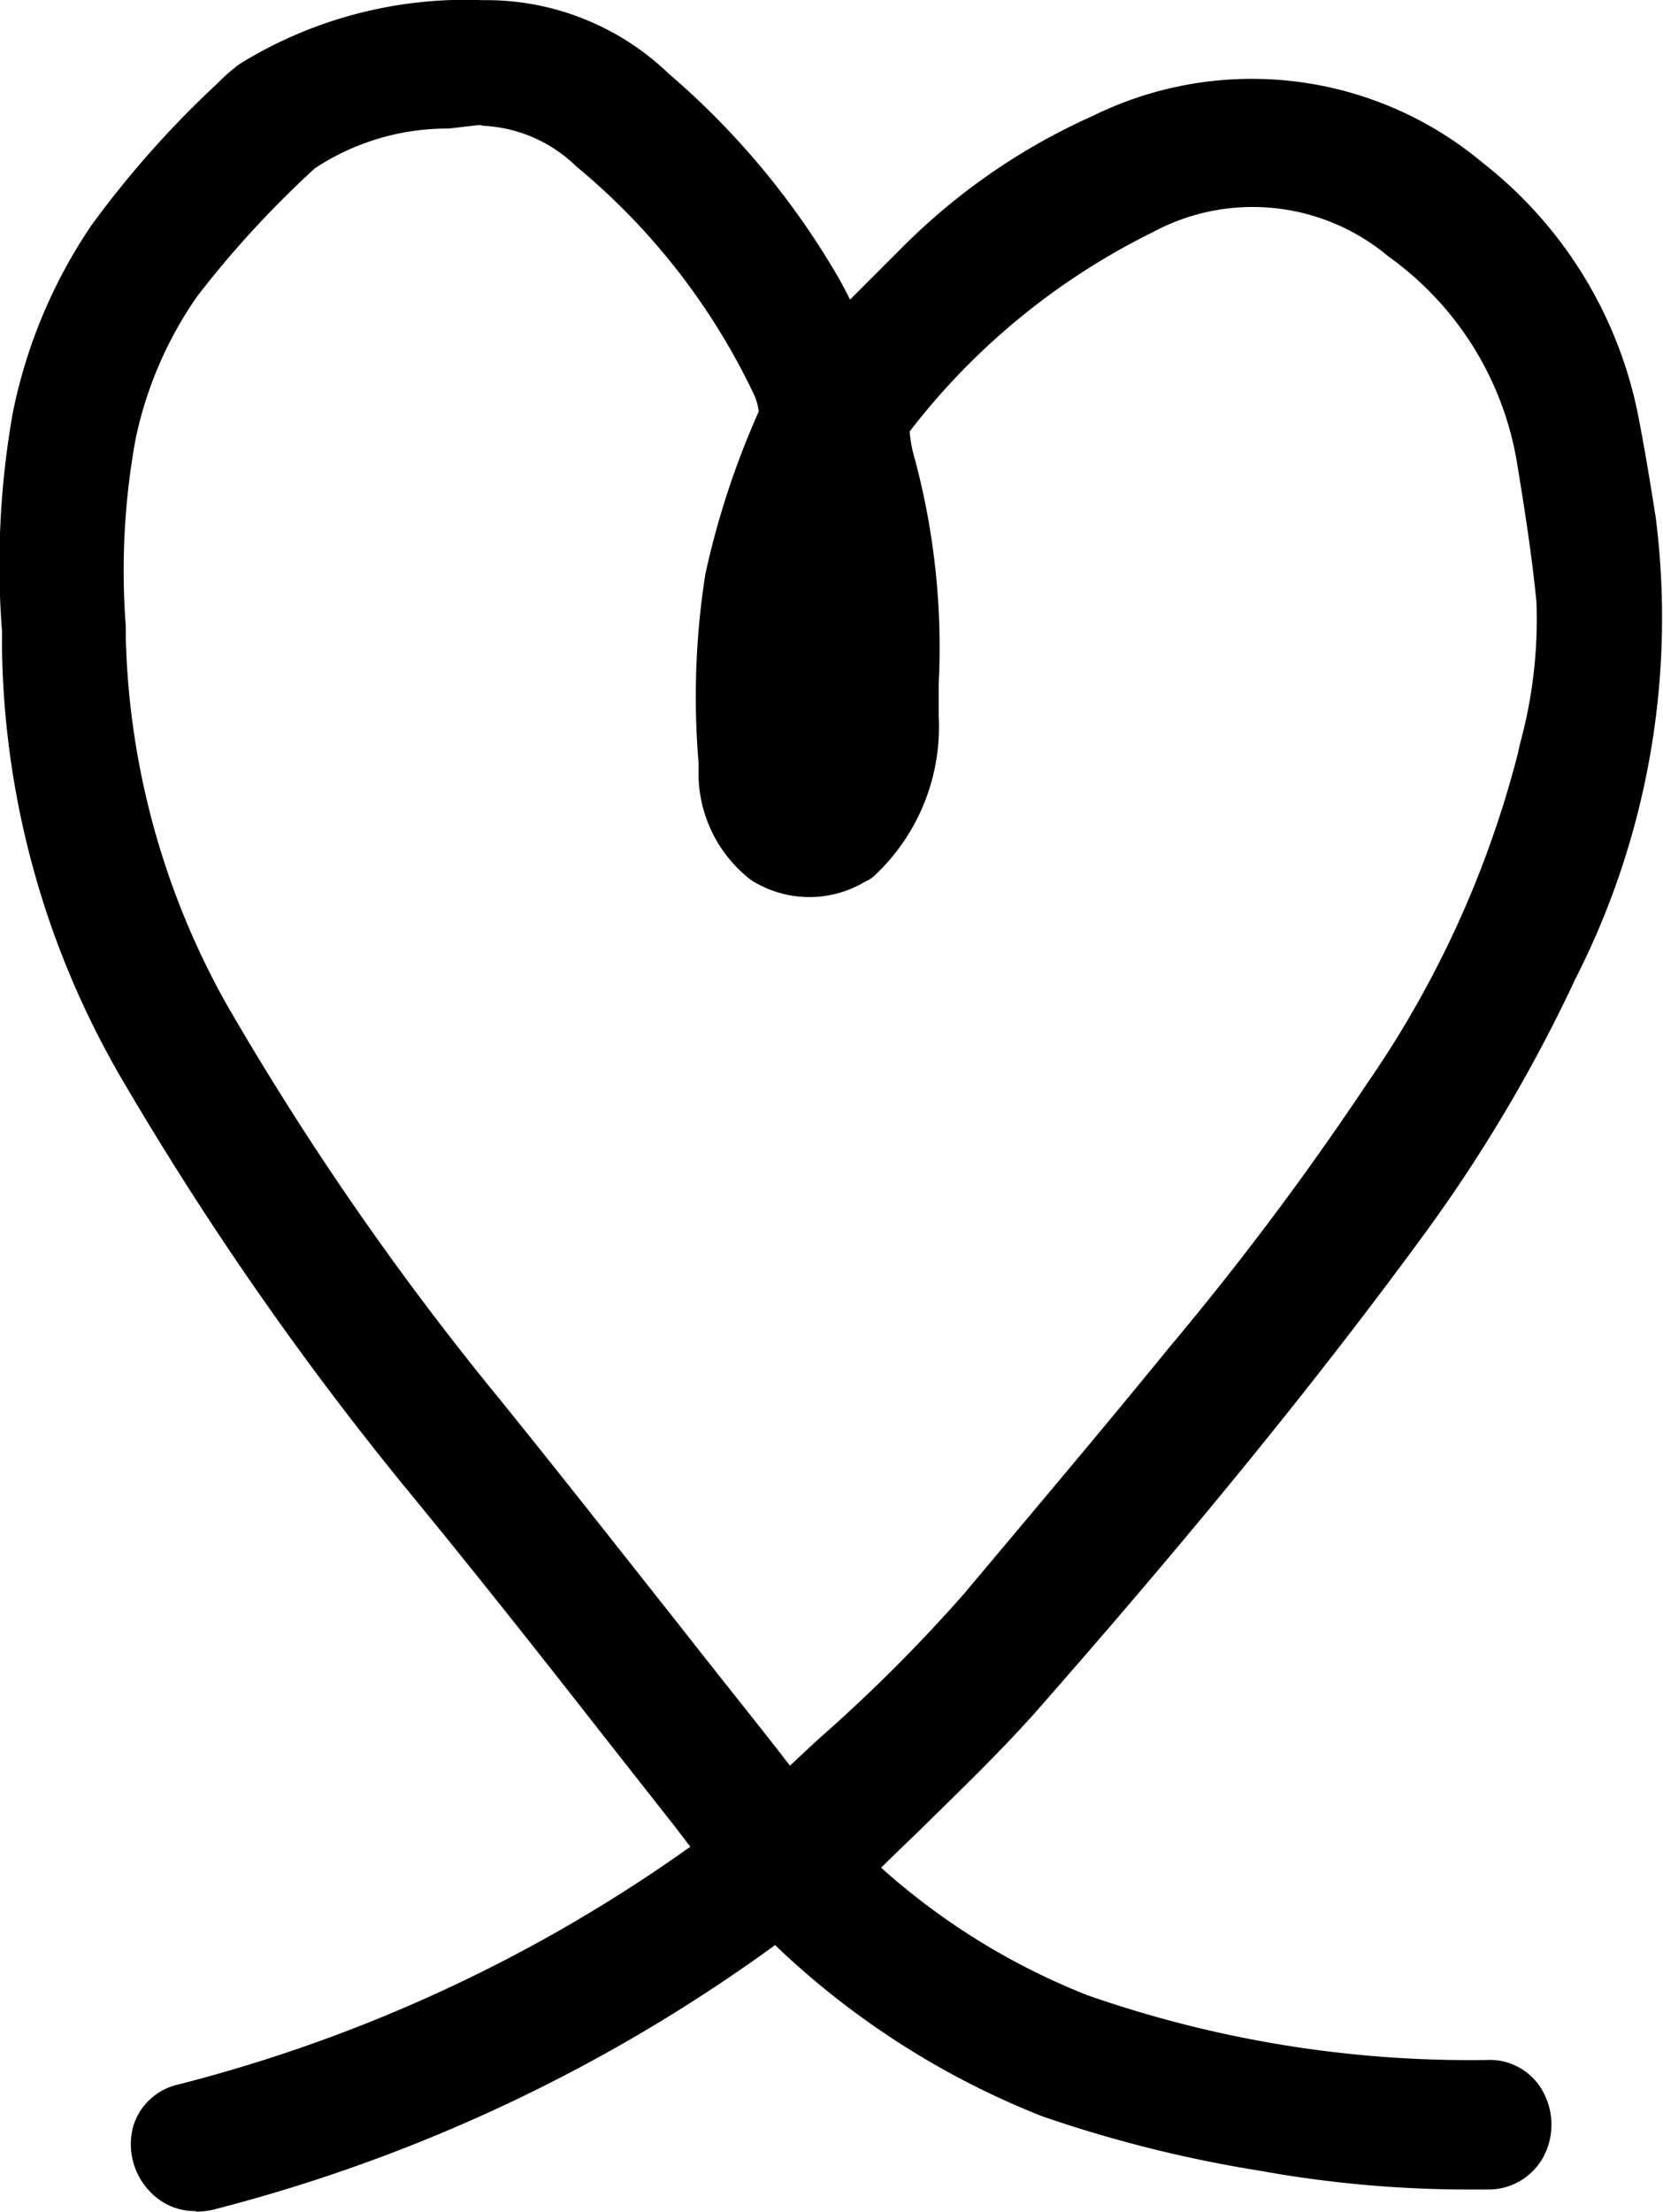 <svg id="グループ_987" data-name="グループ 987" xmlns="http://www.w3.org/2000/svg" width="29.295" height="38.934" viewBox="0 0 29.295 38.934">
  <g id="グループ_983" data-name="グループ 983" transform="translate(0 0)">
    <g id="グループ_980" data-name="グループ 980">
      <g id="グループ_978" data-name="グループ 978" transform="translate(0.14 0.14)">
        <path id="パス_707" data-name="パス 707" d="M200.62,6.55c.57-.57,1.06-1.06,1.55-1.54a10.132,10.132,0,0,1,3.16-2.19,5.442,5.442,0,0,1,5.99.71,6.758,6.758,0,0,1,2.48,4.11c.1.53.19,1.07.27,1.61a13.2,13.2,0,0,1-1.34,7.64,25.951,25.951,0,0,1-2.57,4.34c-2.08,2.84-4.33,5.55-6.65,8.2-.91,1.04-1.94,1.99-2.93,2.96a1.51,1.51,0,0,1-1.25.59l-1.04-1.33c-1.54-1.94-3.05-3.91-4.63-5.82a53.984,53.984,0,0,1-5.09-7.31,14.675,14.675,0,0,1-1.97-7.09,16.251,16.251,0,0,1,.18-4,8.236,8.236,0,0,1,1.25-2.99A16.826,16.826,0,0,1,190.21,2a1.366,1.366,0,0,1,.23-.19,6.789,6.789,0,0,1,3.83-.97,3.884,3.884,0,0,1,2.69,1.09,12.954,12.954,0,0,1,2.83,3.42,3.574,3.574,0,0,0,.82,1.2Zm-.66.81a2.606,2.606,0,0,0-.04-.36,2.072,2.072,0,0,0-.14-.42,12.681,12.681,0,0,0-3.35-4.3,3.26,3.26,0,0,0-2.45-.9,5.71,5.71,0,0,0-3.23.93.524.524,0,0,0-.11.1,18.4,18.4,0,0,0-2.1,2.31,7.516,7.516,0,0,0-1.23,2.84,14.349,14.349,0,0,0-.18,3.7A14.407,14.407,0,0,0,189,18.07a54.459,54.459,0,0,0,4.89,7.09c1.68,2.08,3.32,4.19,4.99,6.29.21.26.34.62.72.7.1-.03.22-.03.28-.09a43.577,43.577,0,0,0,3.5-3.43c1.21-1.44,2.43-2.88,3.62-4.34a53.089,53.089,0,0,0,3.56-4.76,18.577,18.577,0,0,0,2.75-6.06,9.408,9.408,0,0,0,.35-2.94c-.09-.84-.21-1.67-.35-2.5a6.419,6.419,0,0,0-2.59-4.19,4.58,4.58,0,0,0-5.03-.51,13.012,13.012,0,0,0-4.56,3.74,2.359,2.359,0,0,0-.22.45,7.089,7.089,0,0,0,.16.83,14.332,14.332,0,0,1,.38,4.28,2.783,2.783,0,0,1-.83,2.16,1.11,1.11,0,0,1-1.15.04,1.532,1.532,0,0,1-.57-1.15,14.98,14.98,0,0,1,.11-3.41,15.329,15.329,0,0,1,.97-2.89Zm.04,7.01a1.862,1.862,0,0,0,.87-1.68,10.41,10.41,0,0,0-.3-3.81,2.072,2.072,0,0,0-.23-.39c-.13.12-.28.21-.32.33a9.939,9.939,0,0,0-.62,4.64,1.083,1.083,0,0,0,.61.91Z" transform="translate(-185.884 -0.147)"/>
        <path id="パス_708" data-name="パス 708" d="M199.44,33.67h-.14a.7.7,0,0,1-.51-.27l-.32-.41c-.23-.3-.47-.61-.72-.92l-1.34-1.71c-1.06-1.35-2.16-2.75-3.27-4.1a55.739,55.739,0,0,1-5.16-7.4,15.394,15.394,0,0,1-2.06-7.41v-.33a15.065,15.065,0,0,1,.19-3.83,8.878,8.878,0,0,1,1.36-3.24,17.694,17.694,0,0,1,2.21-2.49,2.374,2.374,0,0,1,.37-.32,7.417,7.417,0,0,1,4.2-1.09,4.493,4.493,0,0,1,3.17,1.26,13.607,13.607,0,0,1,2.98,3.6c.06.1.11.21.17.31.04.07.07.14.1.2l1.01-1.01a10.859,10.859,0,0,1,3.38-2.33,6.121,6.121,0,0,1,6.7.81,7.453,7.453,0,0,1,2.72,4.52c.1.54.2,1.09.28,1.63a13.827,13.827,0,0,1-1.4,8.04,26.061,26.061,0,0,1-2.64,4.46c-1.85,2.53-3.98,5.15-6.69,8.24-.71.81-1.49,1.57-2.25,2.3l-.72.7a2.228,2.228,0,0,1-1.64.79ZM194.28,2.05a1.477,1.477,0,0,0-.21.01l-.43.05a4.312,4.312,0,0,0-2.44.73,18.213,18.213,0,0,0-2.1,2.28,6.75,6.75,0,0,0-1.11,2.59,12.955,12.955,0,0,0-.17,3.31v.22a14.025,14.025,0,0,0,1.78,6.49,51.578,51.578,0,0,0,4.83,6.99q1.605,1.995,3.19,4.01l1.8,2.28c.06.08.12.17.18.25a.209.209,0,0,0,.04.06c.23-.21.46-.43.69-.64a28.538,28.538,0,0,0,2.52-2.52c1.21-1.44,2.42-2.88,3.61-4.33a52.292,52.292,0,0,0,3.52-4.7,18.3,18.3,0,0,0,2.66-5.83l.04-.18a8.04,8.04,0,0,0,.29-2.54c-.07-.74-.18-1.52-.34-2.45a5.724,5.724,0,0,0-2.32-3.75,3.906,3.906,0,0,0-4.32-.44,12.384,12.384,0,0,0-4.32,3.54c-.01.02-.03.06-.05.11v.04a4.05,4.05,0,0,0,.09.48,12.471,12.471,0,0,1,.41,3.9v.58a3.44,3.44,0,0,1-1.08,2.69.419.419,0,0,1-.14.09,1.791,1.791,0,0,1-1.79.03,1.055,1.055,0,0,1-.11-.07,2.261,2.261,0,0,1-.82-1.65v-.26a14.153,14.153,0,0,1,.12-3.3,14.424,14.424,0,0,1,.95-2.87V7.16a1.539,1.539,0,0,0-.09-.28,12.037,12.037,0,0,0-3.17-4.07,2.765,2.765,0,0,0-1.72-.76Zm5.93,8.63a9.41,9.41,0,0,0-.13,2.6,2.088,2.088,0,0,0,.11-.62v-.11c.03-.64.05-1.27.02-1.88Z" transform="translate(-185.884 -0.147)"/>
      </g>
      <g id="グループ_979" data-name="グループ 979">
        <path id="パス_709" data-name="パス 709" d="M199.47,33.12h-.14a.138.138,0,0,1-.11-.06l-.32-.41c-.23-.3-.48-.61-.72-.93l-1.35-1.71c-1.06-1.35-2.16-2.75-3.27-4.1a54.962,54.962,0,0,1-5.11-7.33,14.922,14.922,0,0,1-1.99-7.16v-.34a14.8,14.8,0,0,1,.18-3.69,8.3,8.3,0,0,1,1.27-3.04,16.455,16.455,0,0,1,2.14-2.41l.05-.05a2.143,2.143,0,0,1,.25-.21,6.946,6.946,0,0,1,3.91-.99,4.02,4.02,0,0,1,2.8,1.13,13.12,13.12,0,0,1,2.87,3.46c.05.09.1.19.15.28a2.513,2.513,0,0,0,.53.78l.4-.4c.37-.37.71-.71,1.05-1.04a10.371,10.371,0,0,1,3.21-2.22,5.6,5.6,0,0,1,6.14.73,6.832,6.832,0,0,1,2.53,4.19c.09.51.19,1.06.27,1.61a13.357,13.357,0,0,1-1.35,7.73,26.3,26.3,0,0,1-2.58,4.37c-1.85,2.52-3.96,5.13-6.66,8.21-.7.79-1.47,1.54-2.21,2.26-.24.23-.48.47-.72.7a1.752,1.752,0,0,1-1.23.64Zm-.06-.3a1.459,1.459,0,0,0,1.07-.55c.24-.24.48-.47.72-.71.74-.72,1.51-1.46,2.2-2.25,2.69-3.07,4.8-5.68,6.64-8.19a26.865,26.865,0,0,0,2.56-4.32,13.046,13.046,0,0,0,1.33-7.56c-.08-.55-.18-1.1-.27-1.6a6.535,6.535,0,0,0-2.43-4.02,5.253,5.253,0,0,0-5.84-.69,10.263,10.263,0,0,0-3.12,2.16c-.34.34-.68.68-1.05,1.04l-.5.5a.142.142,0,0,1-.2,0,2.612,2.612,0,0,1-.71-.97c-.05-.09-.09-.18-.14-.27a13.019,13.019,0,0,0-2.8-3.38A3.742,3.742,0,0,0,194.28.95a6.624,6.624,0,0,0-3.75.94,2.592,2.592,0,0,0-.21.18l-.05.05a16.936,16.936,0,0,0-2.11,2.36,8.074,8.074,0,0,0-1.23,2.94,14.694,14.694,0,0,0-.18,3.62v.34a14.65,14.65,0,0,0,1.96,7.01,54.349,54.349,0,0,0,5.08,7.29c1.12,1.35,2.22,2.75,3.28,4.11l1.35,1.71c.25.31.49.63.72.93l.27.35Zm.18-.55h-.03a1.058,1.058,0,0,1-.67-.56,1.33,1.33,0,0,0-.14-.19c-.62-.78-1.23-1.55-1.84-2.33-1.03-1.3-2.09-2.64-3.14-3.95a53.329,53.329,0,0,1-4.91-7.11,14.54,14.54,0,0,1-1.88-6.88v-.21a13.561,13.561,0,0,1,.19-3.53,7.613,7.613,0,0,1,1.25-2.9,18.509,18.509,0,0,1,2.12-2.32.647.647,0,0,1,.09-.08l.03-.02a5.032,5.032,0,0,1,2.89-.92c.14-.01.28-.03.42-.05a3.385,3.385,0,0,1,2.56.93,12.616,12.616,0,0,1,3.39,4.36,2.965,2.965,0,0,1,.15.45,1.746,1.746,0,0,1,.03.24.709.709,0,0,0,.01.14.17.17,0,0,1-.01.07v.02a13.287,13.287,0,0,0-.96,2.83,13.551,13.551,0,0,0-.12,3.11v.26a1.46,1.46,0,0,0,.52,1.04.942.942,0,0,0,.97-.05,2.607,2.607,0,0,0,.77-2.03V12a12.093,12.093,0,0,0-.37-3.64,3.711,3.711,0,0,1-.13-.61,1.573,1.573,0,0,0-.04-.23.277.277,0,0,1,.01-.09c.03-.06.05-.12.08-.17a1.428,1.428,0,0,1,.16-.3,13.04,13.04,0,0,1,4.61-3.78,4.736,4.736,0,0,1,5.18.52,6.559,6.559,0,0,1,2.65,4.28c.16.93.27,1.75.35,2.51a8.736,8.736,0,0,1-.31,2.8l-.04.18a19.042,19.042,0,0,1-2.77,6.1,52.415,52.415,0,0,1-3.57,4.77c-1.23,1.51-2.51,3.03-3.62,4.34a28.776,28.776,0,0,1-2.59,2.59c-.31.28-.62.57-.92.85a.508.508,0,0,1-.25.11.188.188,0,0,0-.08.02h-.04ZM194.21,1.5a.858.858,0,0,0-.22.02c-.14.02-.28.03-.43.05a4.866,4.866,0,0,0-2.73.85l-.03.02s-.05.04-.07.06a17.928,17.928,0,0,0-2.08,2.29,7.417,7.417,0,0,0-1.2,2.79,13.824,13.824,0,0,0-.19,3.45v.21a14.458,14.458,0,0,0,1.85,6.74,52.7,52.7,0,0,0,4.88,7.07c1.06,1.31,2.12,2.66,3.14,3.96.61.78,1.23,1.56,1.84,2.33.05.07.1.14.15.22a.833.833,0,0,0,.45.42.185.185,0,0,0,.07-.02.243.243,0,0,0,.11-.03c.3-.29.61-.57.92-.86a29.45,29.45,0,0,0,2.56-2.56c1.1-1.31,2.38-2.83,3.61-4.34a51.942,51.942,0,0,0,3.55-4.75,18.684,18.684,0,0,0,2.73-6.01l.04-.18a8.555,8.555,0,0,0,.3-2.71c-.08-.75-.19-1.57-.35-2.49a6.273,6.273,0,0,0-2.54-4.09,4.424,4.424,0,0,0-4.88-.49,12.877,12.877,0,0,0-4.51,3.7.892.892,0,0,0-.12.24c-.02.04-.04.09-.06.14.01.06.02.13.03.2a5.723,5.723,0,0,0,.11.57,12.191,12.191,0,0,1,.39,3.74v.59a2.877,2.877,0,0,1-.89,2.27.144.144,0,0,0-.03.02,1.273,1.273,0,0,1-1.29.04,1.682,1.682,0,0,1-.64-1.27v-.26a13.609,13.609,0,0,1,.11-3.18,14.335,14.335,0,0,1,.97-2.88V7.26a.584.584,0,0,0-.02-.19,1.787,1.787,0,0,0-.13-.39,12.453,12.453,0,0,0-3.31-4.25,3.22,3.22,0,0,0-2.12-.88Zm5.8,13.01a.172.172,0,0,1-.08-.02,1.248,1.248,0,0,1-.68-1.03,10.22,10.22,0,0,1,.63-4.71.72.72,0,0,1,.24-.28c.04-.03.08-.07.12-.1a.137.137,0,0,1,.12-.04.123.123,0,0,1,.11.07,1.463,1.463,0,0,0,.09.13,1.351,1.351,0,0,1,.16.29,10.223,10.223,0,0,1,.32,3.76v.1a2.038,2.038,0,0,1-.95,1.8.185.185,0,0,1-.07.02Zm.3-5.81h0a.689.689,0,0,0-.15.15,9.772,9.772,0,0,0-.61,4.57.942.942,0,0,0,.46.76,1.735,1.735,0,0,0,.72-1.51v-.1a10.053,10.053,0,0,0-.3-3.66.752.752,0,0,0-.12-.21Z" transform="translate(-185.744 -0.007)"/>
        <path id="パス_710" data-name="パス 710" d="M199.43,33.82h-.14a.844.844,0,0,1-.62-.32l-.45-.58c-.19-.24-.39-.5-.58-.75l-1.33-1.69c-1.08-1.38-2.18-2.77-3.28-4.11a56.3,56.3,0,0,1-5.17-7.42,15.46,15.46,0,0,1-2.08-7.48v-.34a15.321,15.321,0,0,1,.19-3.86,9.076,9.076,0,0,1,1.38-3.29,17.376,17.376,0,0,1,2.23-2.51,3.074,3.074,0,0,1,.39-.34A7.564,7.564,0,0,1,194.25.01a4.635,4.635,0,0,1,3.27,1.29,13.935,13.935,0,0,1,3.02,3.64c.05.09.1.19.15.28,0,.02.02.04.03.06l.87-.87a11.162,11.162,0,0,1,3.42-2.37,6.337,6.337,0,0,1,6.85.83,7.5,7.5,0,0,1,2.77,4.6c.1.52.19,1.07.28,1.64a14,14,0,0,1-1.41,8.12,26.956,26.956,0,0,1-2.65,4.48c-1.86,2.54-3.99,5.16-6.7,8.25-.71.82-1.5,1.57-2.25,2.31-.24.23-.48.46-.72.7a2.4,2.4,0,0,1-1.7.83h-.05Zm-5.2-31.61a.757.757,0,0,0-.15.01l-.43.05a4.24,4.24,0,0,0-2.36.7,17.774,17.774,0,0,0-2.07,2.25,6.825,6.825,0,0,0-1.09,2.53,12.84,12.84,0,0,0-.17,3.28v.21a13.88,13.88,0,0,0,1.76,6.42,51.956,51.956,0,0,0,4.82,6.97c1.06,1.31,2.12,2.66,3.15,3.96.61.78,1.23,1.55,1.84,2.33.04.06.09.11.13.17.18-.17.37-.35.56-.52a28.087,28.087,0,0,0,2.5-2.5c1.1-1.31,2.38-2.82,3.61-4.33a52.844,52.844,0,0,0,3.51-4.68,18.087,18.087,0,0,0,2.64-5.78l.04-.18a8.267,8.267,0,0,0,.29-2.49c-.07-.73-.19-1.53-.34-2.44a5.584,5.584,0,0,0-2.27-3.65,3.717,3.717,0,0,0-4.16-.42,12.215,12.215,0,0,0-4.27,3.5h0v.03h0a2.493,2.493,0,0,0,.09.46,12.8,12.8,0,0,1,.42,3.95v.58a3.583,3.583,0,0,1-1.13,2.8.619.619,0,0,1-.17.11,1.911,1.911,0,0,1-1.92.02.673.673,0,0,1-.11-.07,2.374,2.374,0,0,1-.9-1.78v-.26a13.909,13.909,0,0,1,.12-3.33,14.76,14.76,0,0,1,.94-2.86,1.046,1.046,0,0,0-.08-.29,11.744,11.744,0,0,0-3.13-4.02,2.526,2.526,0,0,0-1.67-.72h0Z" transform="translate(-185.744 -0.007)"/>
      </g>
    </g>
    <g id="グループ_981" data-name="グループ 981" transform="translate(2.304 31.037)">
      <path id="パス_711" data-name="パス 711" d="M199.94,31.8a27.982,27.982,0,0,1-10.9,5.57c-.56.14-.3.99.26.85a28.539,28.539,0,0,0,11.11-5.66.463.463,0,0,0,.15-.61.444.444,0,0,0-.61-.15h0Z" transform="translate(-188.048 -31.044)"/>
      <path id="パス_712" data-name="パス 712" d="M189.19,38.93a1.082,1.082,0,0,1-.81-.35,1.2,1.2,0,0,1-.29-1.14,1.075,1.075,0,0,1,.8-.74,27.055,27.055,0,0,0,10.63-5.43,1.06,1.06,0,0,1,.85-.21,1.193,1.193,0,0,1,.8.54,1.154,1.154,0,0,1-.31,1.51,29.067,29.067,0,0,1-11.38,5.8,1.333,1.333,0,0,1-.28.03Zm10.76-7.13Z" transform="translate(-188.048 -31.044)"/>
    </g>
    <g id="グループ_982" data-name="グループ 982" transform="translate(12.289 31.158)">
      <path id="パス_713" data-name="パス 713" d="M198.84,32.65a13.939,13.939,0,0,0,5.49,3.96,22.861,22.861,0,0,0,3.73.93,20.1,20.1,0,0,0,3.89.31.445.445,0,0,0-.02-.89,21.19,21.19,0,0,1-7.27-1.18,13,13,0,0,1-5.2-3.78c-.39-.43-1,.22-.62.65h0Z" transform="translate(-198.033 -31.165)"/>
      <path id="パス_714" data-name="パス 714" d="M211.58,38.55a20.616,20.616,0,0,1-3.64-.33,22.778,22.778,0,0,1-3.84-.96,14.508,14.508,0,0,1-5.77-4.15h0a1.162,1.162,0,0,1,.1-1.65,1.068,1.068,0,0,1,1.55.08,12.088,12.088,0,0,0,4.92,3.59,20.427,20.427,0,0,0,7.03,1.14,1.067,1.067,0,0,1,.98.53,1.209,1.209,0,0,1,.02,1.18,1.1,1.1,0,0,1-.96.57h-.38Z" transform="translate(-198.033 -31.165)"/>
    </g>
  </g>
</svg>

